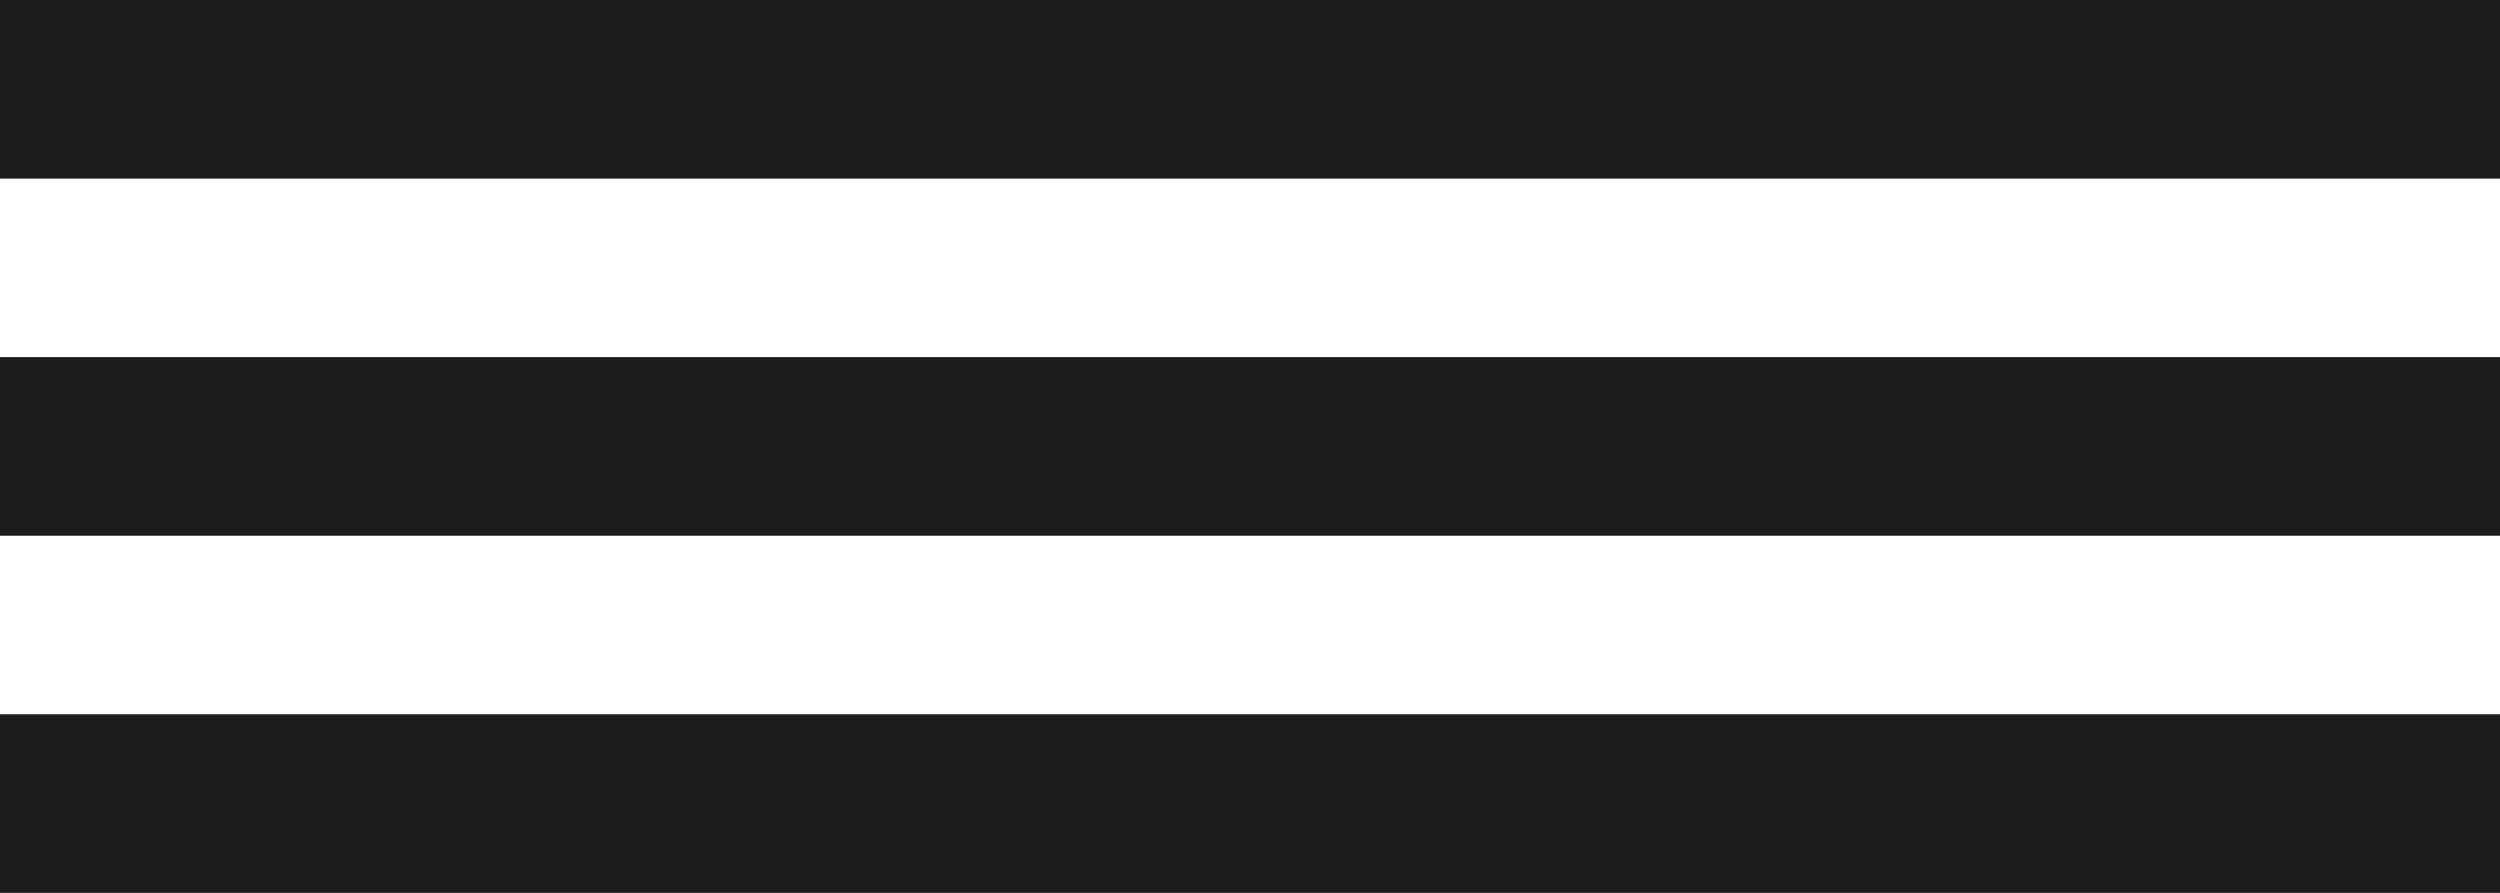 <?xml version="1.0" encoding="UTF-8"?> <svg xmlns="http://www.w3.org/2000/svg" width="56" height="20" viewBox="0 0 56 20"><defs><style>.a{fill:#1d1d1b;}</style></defs><path class="a" d="M0 0h56v4H0zM0 8h56v4H0zM0 16h56v4H0z"></path></svg> 